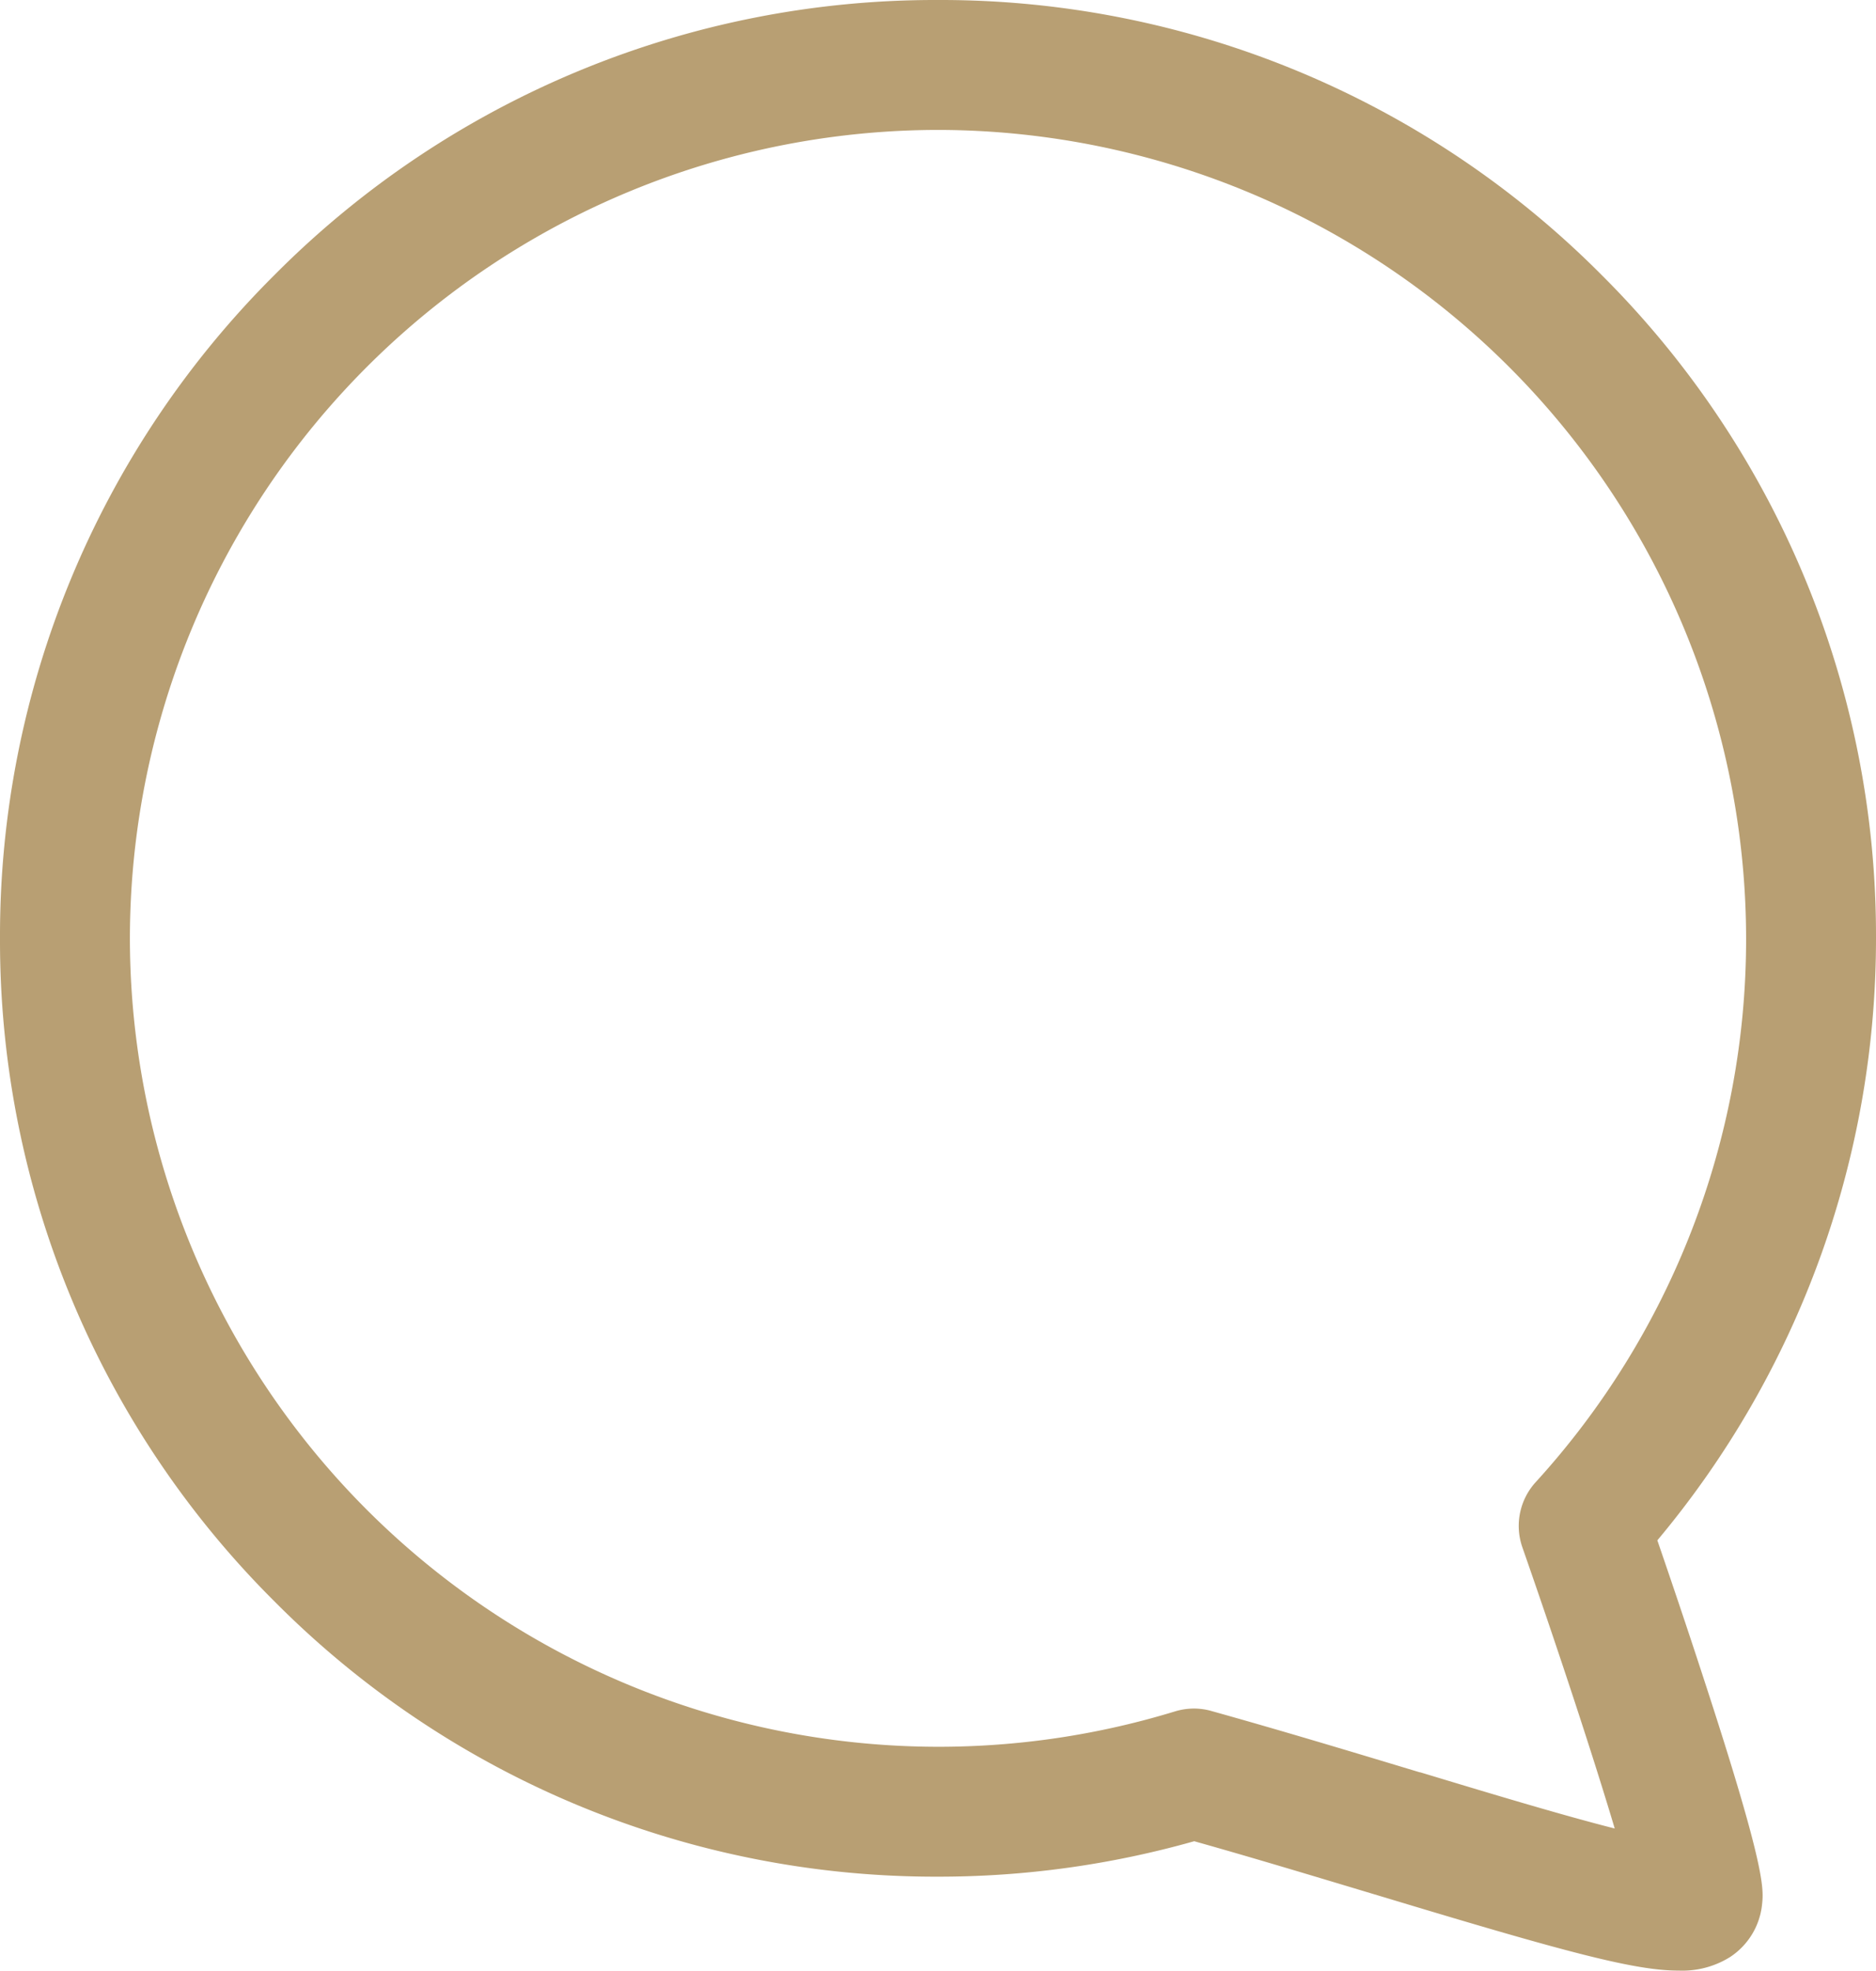 <?xml version="1.0" encoding="UTF-8"?> <svg xmlns="http://www.w3.org/2000/svg" width="54" height="56.714" viewBox="0 0 54 56.714"><path id="Union_29" data-name="Union 29" d="M-2180.2,54.587c-1.67-.5-3.552-1.073-5.425-1.6A27.026,27.026,0,0,1-2193,54.007a26.813,26.813,0,0,1-19.089-7.911A26.827,26.827,0,0,1-2220,27a26.827,26.827,0,0,1,7.907-19.093A26.813,26.813,0,0,1-2193,0a26.827,26.827,0,0,1,19.1,7.911A26.827,26.827,0,0,1-2166,27a26.961,26.961,0,0,1-6.294,17.328c.335.974.838,2.454,1.334,3.978,1.791,5.48,1.729,6.053,1.679,6.512a2.061,2.061,0,0,1-.917,1.5,2.589,2.589,0,0,1-1.476.392C-2172.941,56.714-2174.914,56.183-2180.2,54.587Zm-4.935-5.349c2.067.577,4.157,1.209,6,1.765l.014,0c1.942.587,4.067,1.229,5.6,1.618-.583-1.961-1.583-5.013-2.658-8.092a1.868,1.868,0,0,1,.384-1.876A23.18,23.18,0,0,0-2169.739,27,23.291,23.291,0,0,0-2193,3.739,23.287,23.287,0,0,0-2216.261,27,23.287,23.287,0,0,0-2193,50.269a23.273,23.273,0,0,0,6.821-1.018,1.889,1.889,0,0,1,.547-.082A1.864,1.864,0,0,1-2185.133,49.238Z" transform="translate(2220)" fill="#b89f73"></path></svg> 